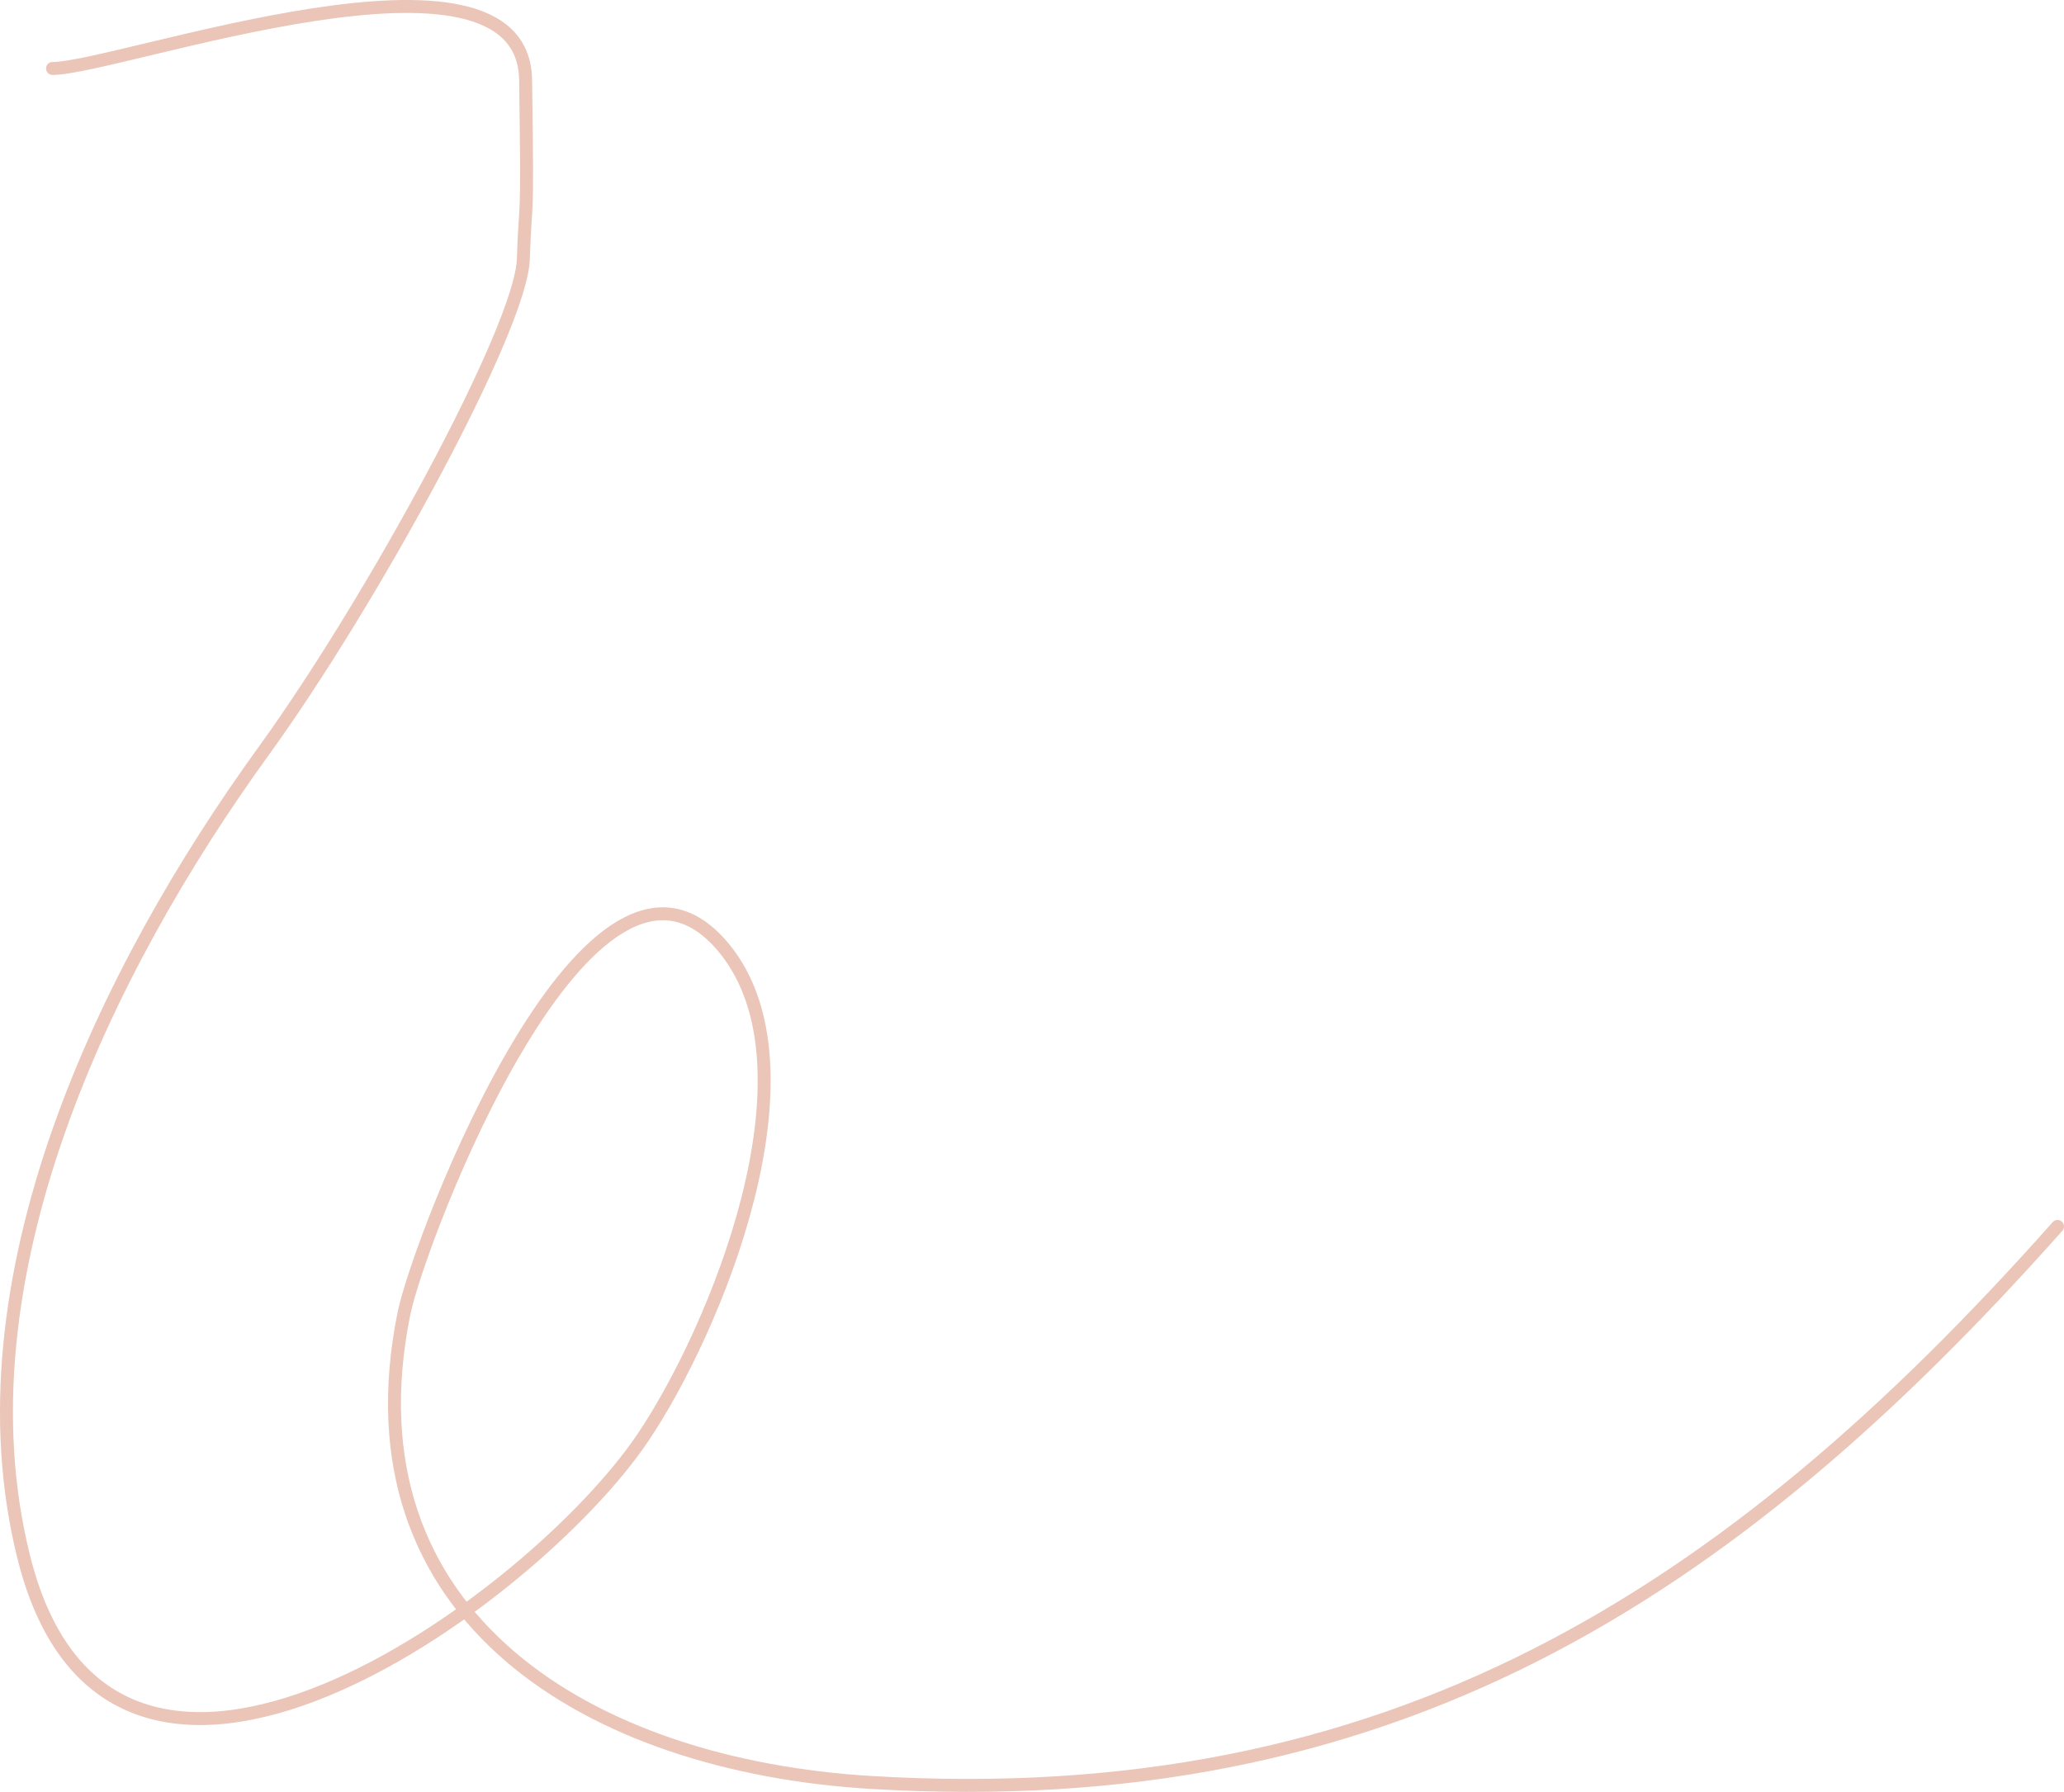 <?xml version="1.0" encoding="UTF-8"?> <svg xmlns="http://www.w3.org/2000/svg" width="319" height="277" viewBox="0 0 319 277" fill="none"><path d="M8.115 10.584C18.175 10.584 80.883 -12.119 81.238 12.36C81.593 36.838 81.238 29.337 80.883 40.063C80.528 50.789 57.268 93.298 40.772 116.071C16.332 149.812 -7.054 197.784 3.678 240.739C17.214 294.913 82.221 247.648 99.341 222.269C110.51 205.713 127.284 165.379 111.942 146.617C91.524 121.645 64.778 191.439 62.425 203.09C52.929 250.097 91.318 272.957 134.66 275.546C214.402 280.31 266.729 247.307 318 189.593" stroke="#EAC5B8" stroke-width="2" stroke-linecap="round"></path></svg> 